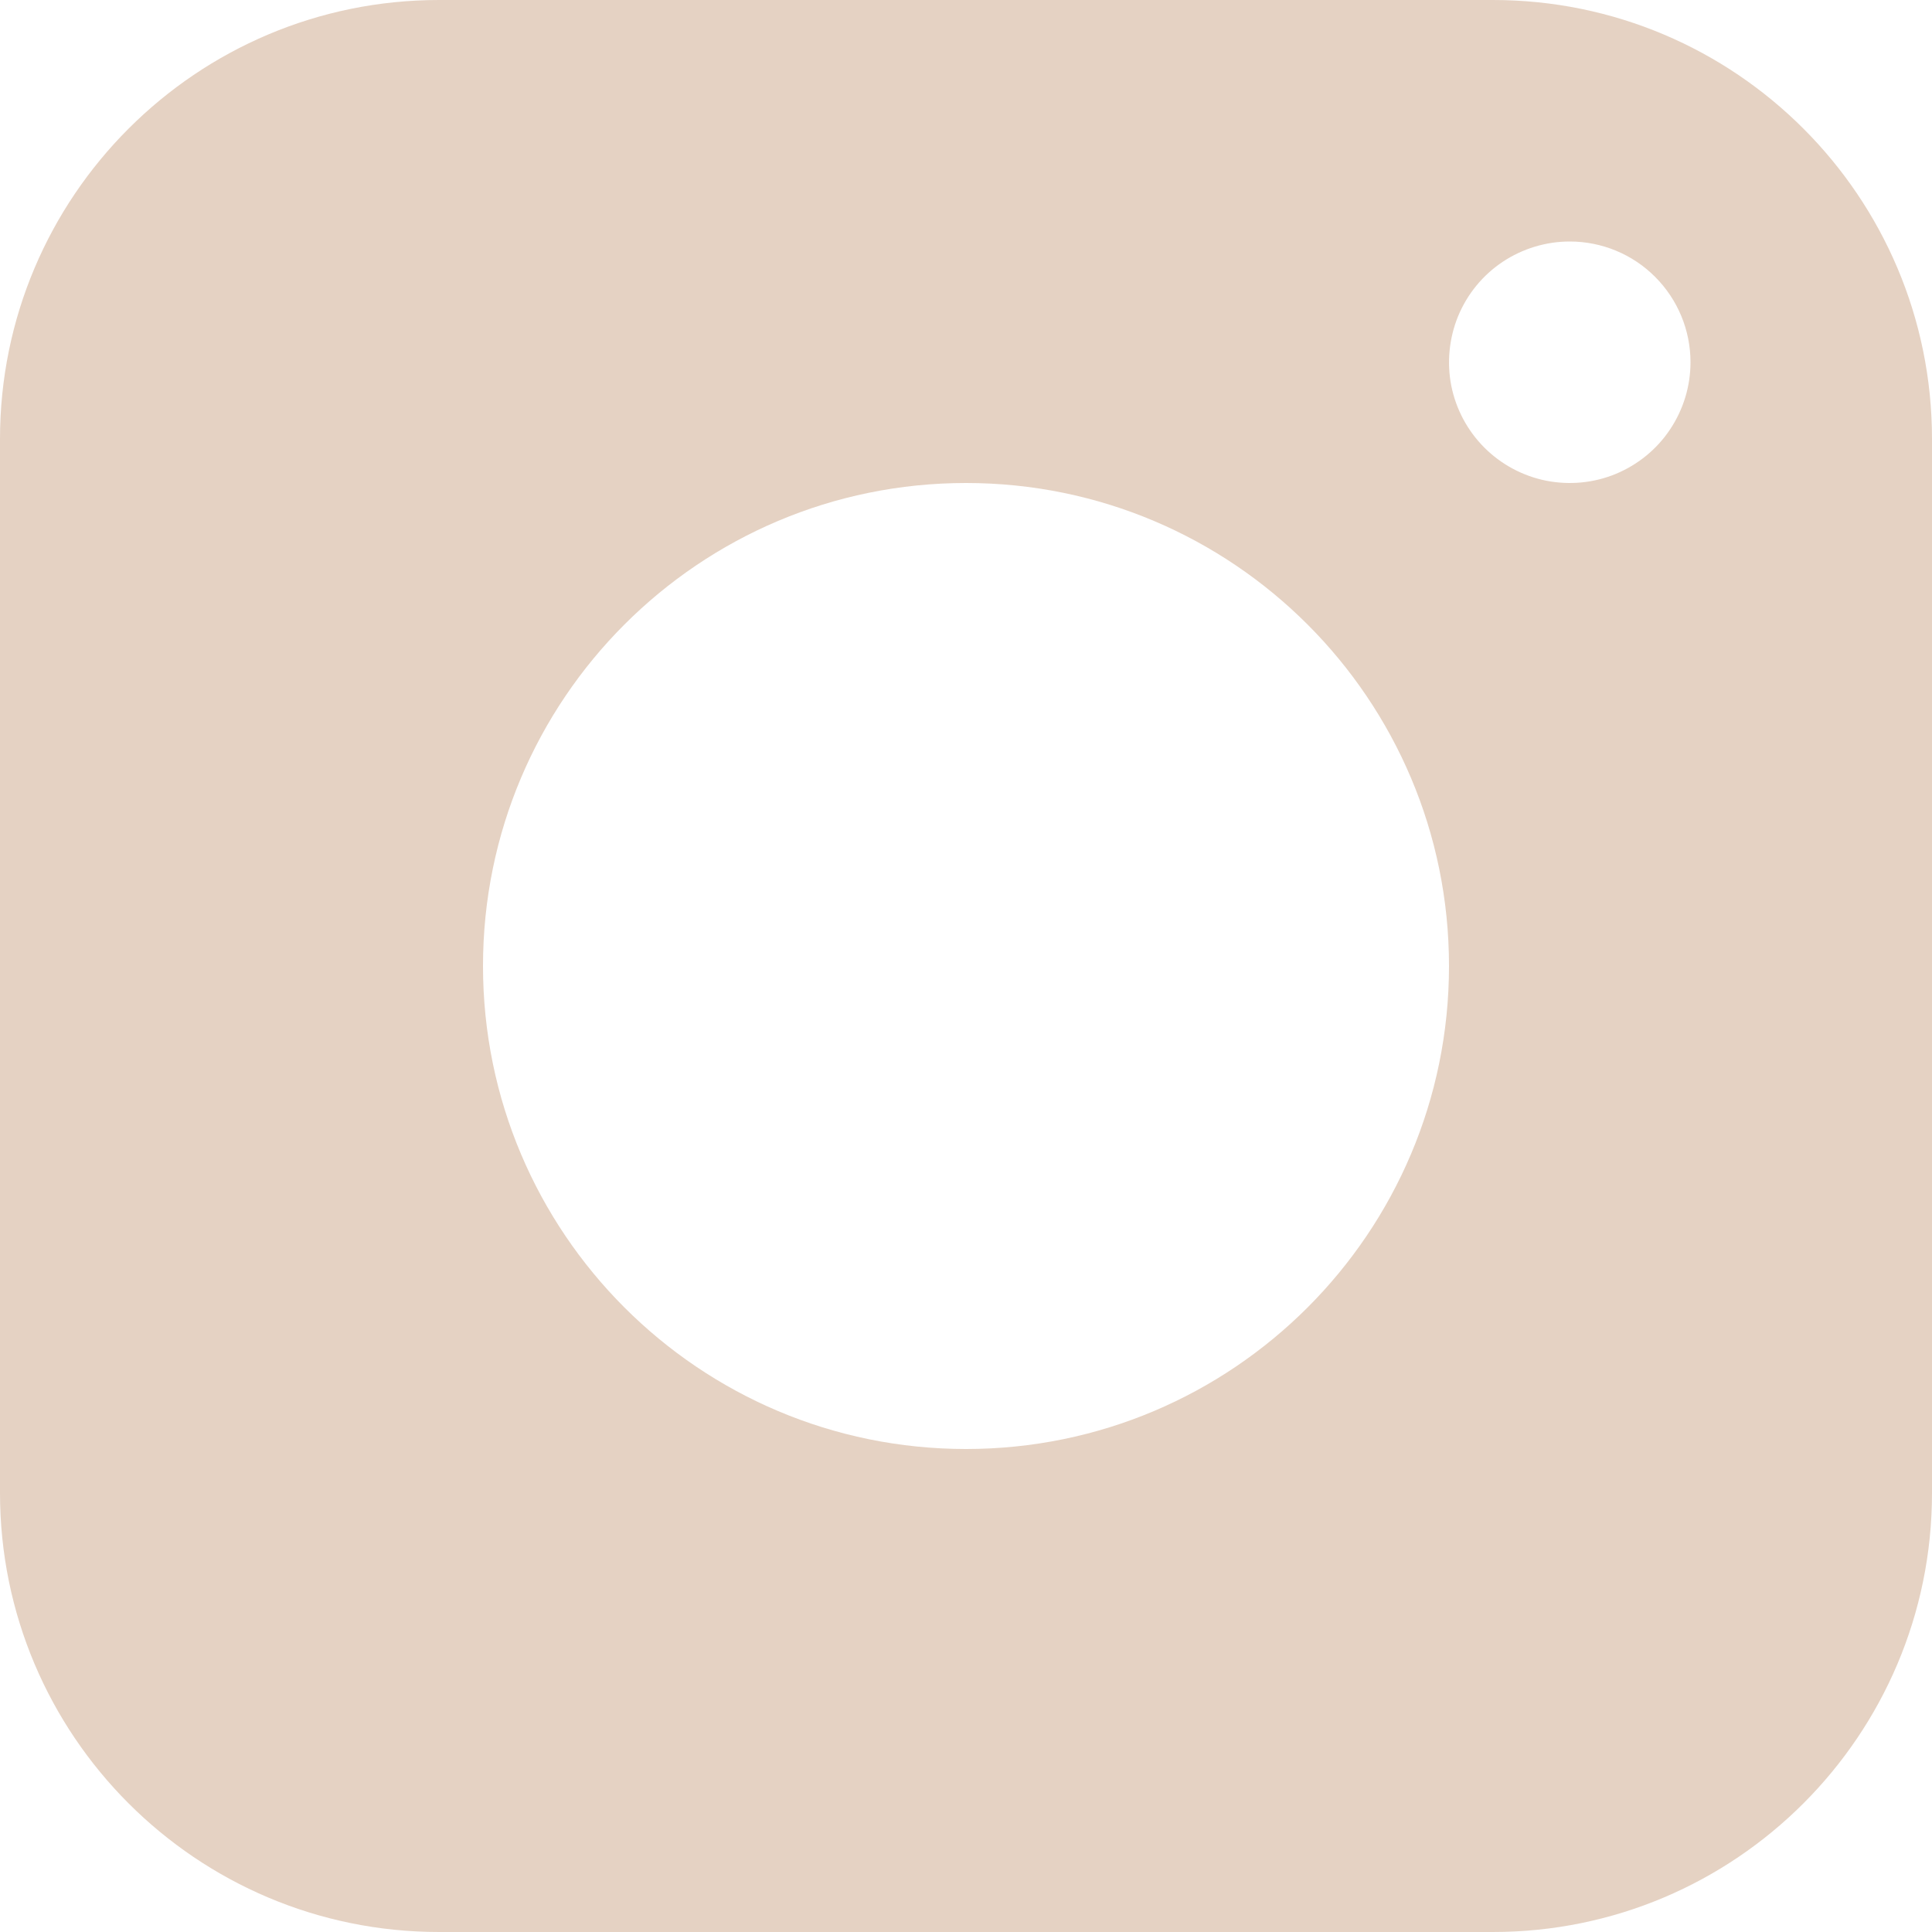<?xml version="1.0" encoding="UTF-8"?> <svg xmlns="http://www.w3.org/2000/svg" width="16" height="16" viewBox="0 0 16 16" fill="none"> <path fill-rule="evenodd" clip-rule="evenodd" d="M3.636 0C1.628 0 0 1.628 0 3.636V12.364C0 14.372 1.628 16 3.636 16H12.364C14.372 16 16 14.372 16 12.364V3.636C16 1.628 14.372 0 12.364 0H3.636ZM13 2C12.803 2 12.609 2.059 12.445 2.168C12.28 2.278 12.152 2.434 12.076 2.617C12.001 2.8 11.981 3.001 12.019 3.195C12.058 3.389 12.153 3.567 12.293 3.707C12.433 3.847 12.611 3.942 12.805 3.981C12.999 4.019 13.2 4 13.383 3.924C13.565 3.848 13.722 3.72 13.831 3.556C13.941 3.391 14 3.198 14 3C14 2.735 13.895 2.481 13.707 2.293C13.52 2.105 13.265 2 13 2ZM8 12C10.209 12 12 10.209 12 8C12 5.791 10.209 4 8 4C5.791 4 4 5.791 4 8C4 10.209 5.791 12 8 12Z" fill="#E5D2C3"></path> </svg> 